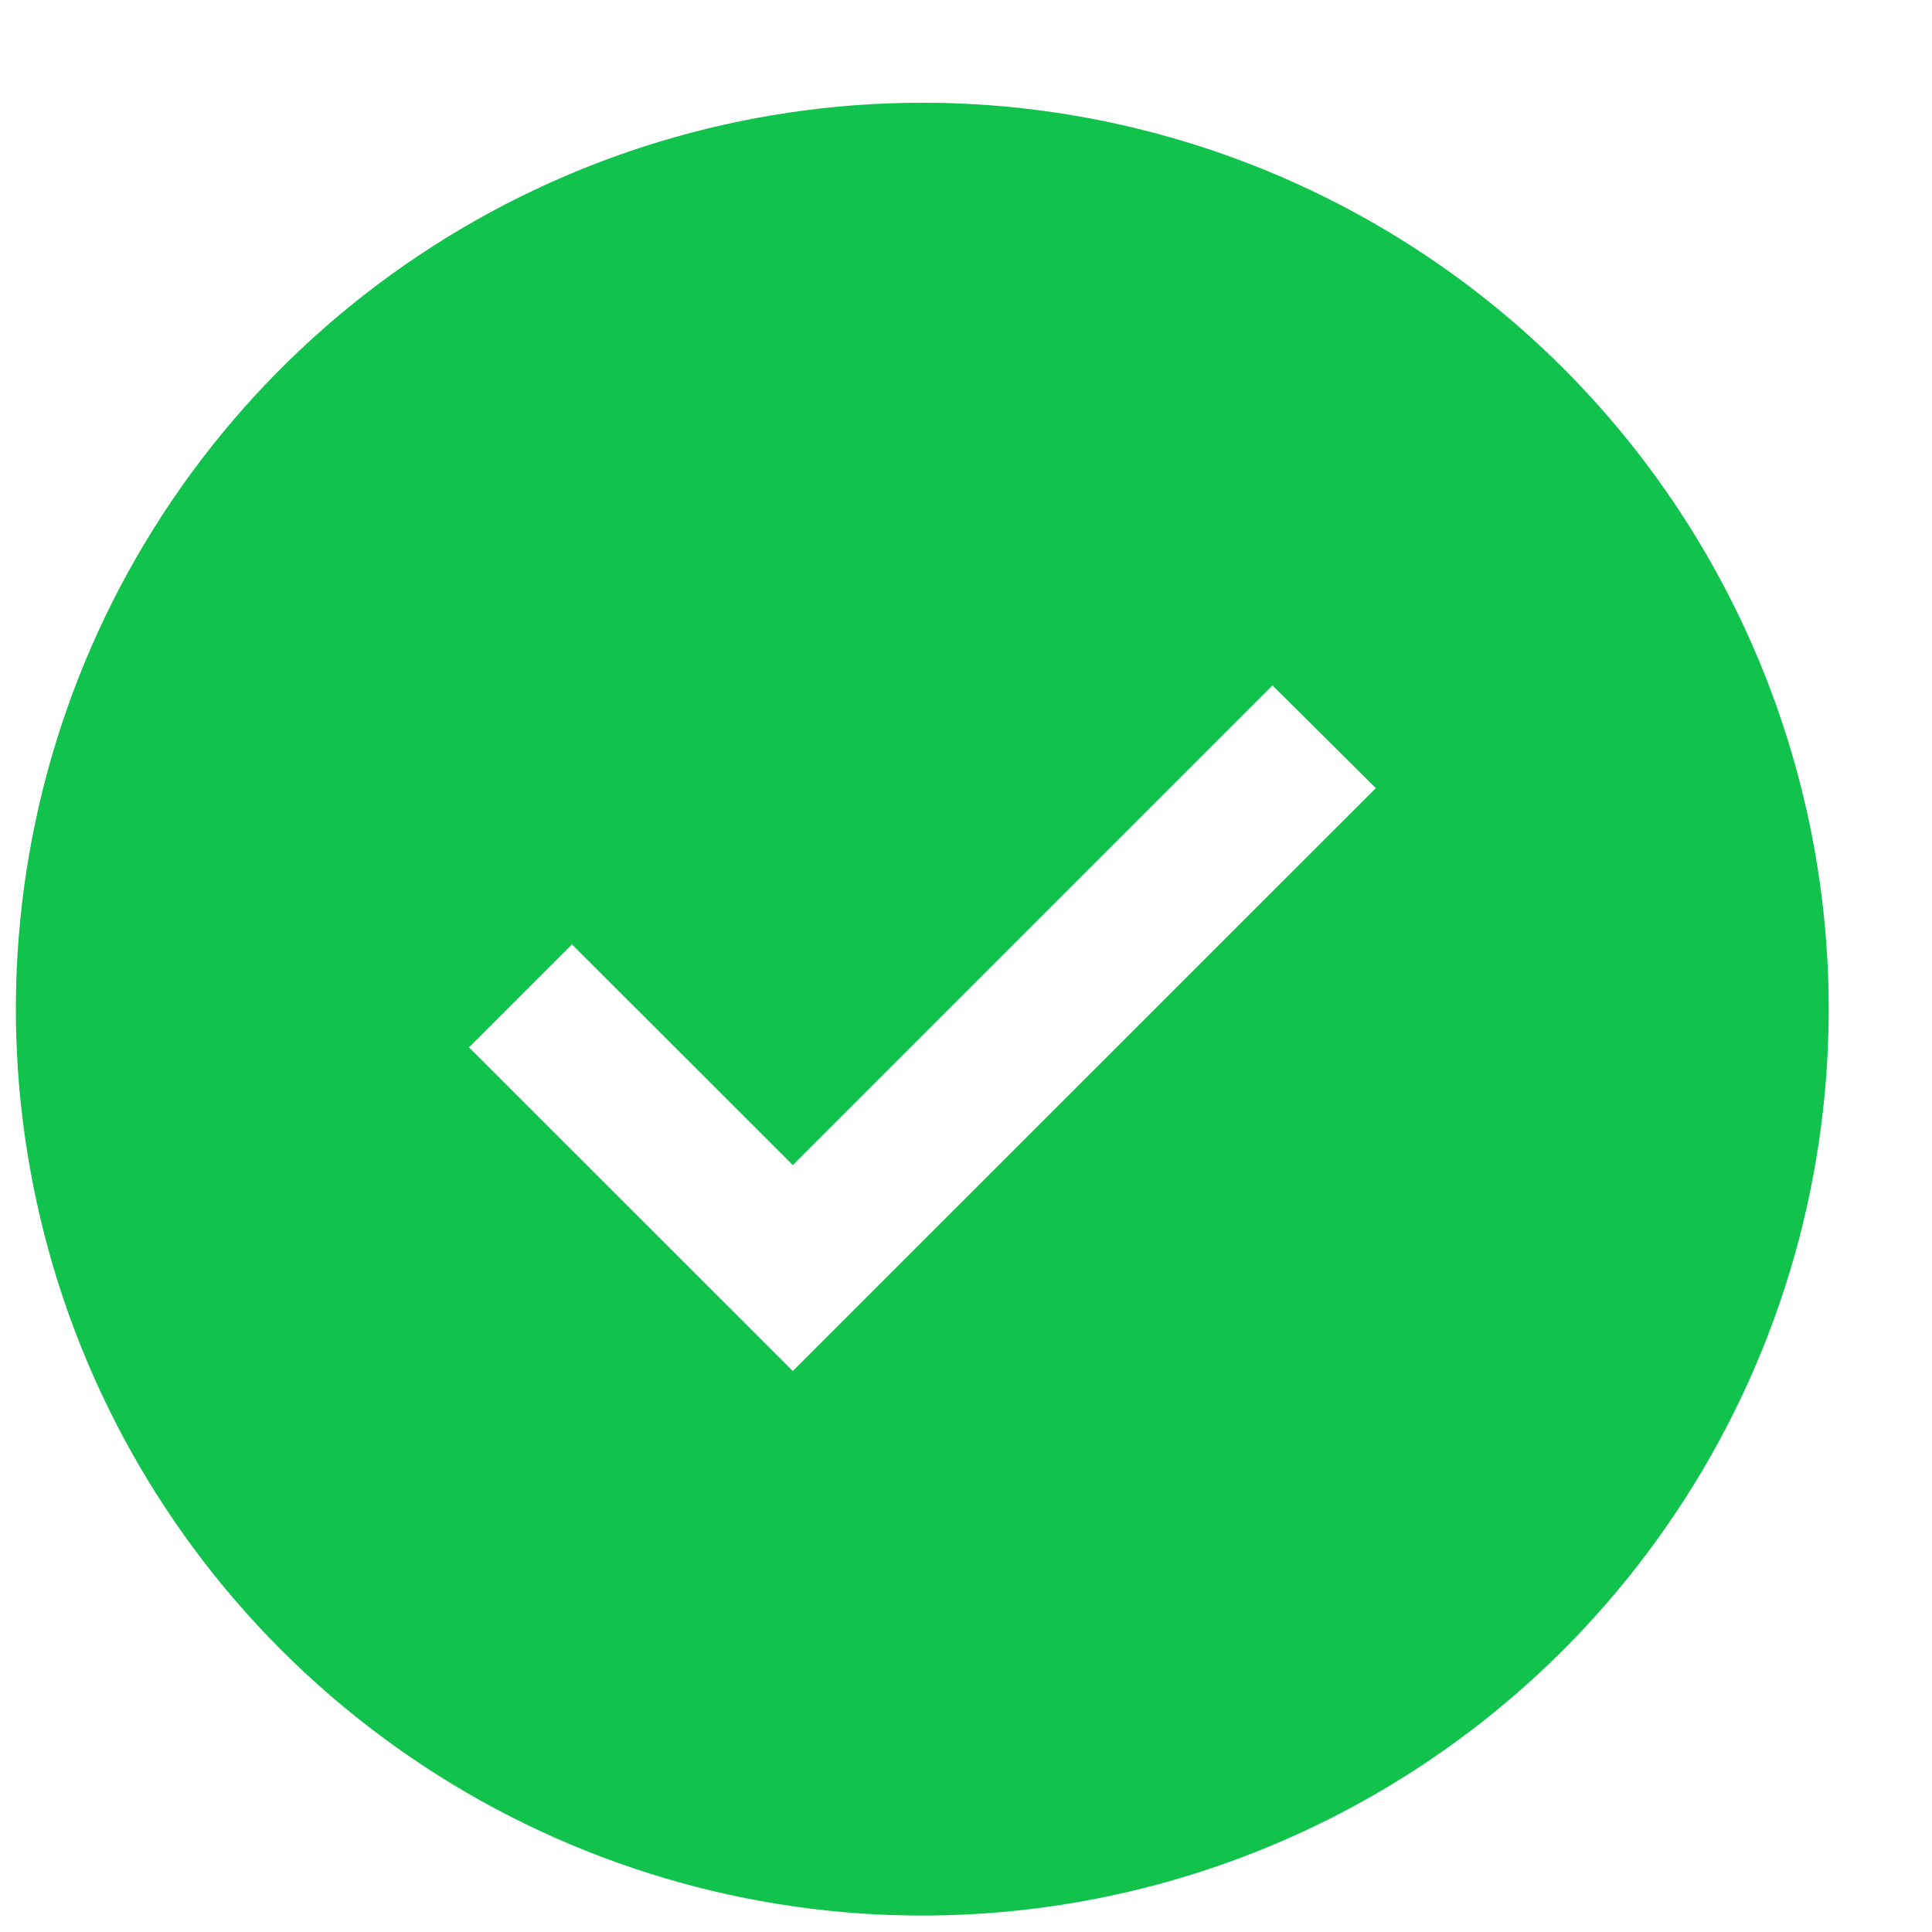 <svg width="17" height="17" viewBox="0 0 17 17" fill="none" xmlns="http://www.w3.org/2000/svg">
<path d="M8.115 0.904C6.538 0.904 4.996 1.372 3.684 2.248C2.372 3.124 1.35 4.37 0.746 5.827C0.143 7.285 -0.015 8.888 0.293 10.435C0.6 11.983 1.36 13.404 2.475 14.519C3.591 15.634 5.012 16.394 6.559 16.702C8.106 17.01 9.71 16.852 11.167 16.248C12.625 15.644 13.87 14.622 14.746 13.31C15.623 11.999 16.091 10.457 16.091 8.879C16.091 6.764 15.25 4.736 13.755 3.24C12.259 1.744 10.23 0.904 8.115 0.904ZM6.976 12.064L4.127 9.216L5.033 8.31L6.976 10.252L11.197 6.031L12.106 6.935L6.976 12.064Z" fill="#11C24C"/>
</svg>
